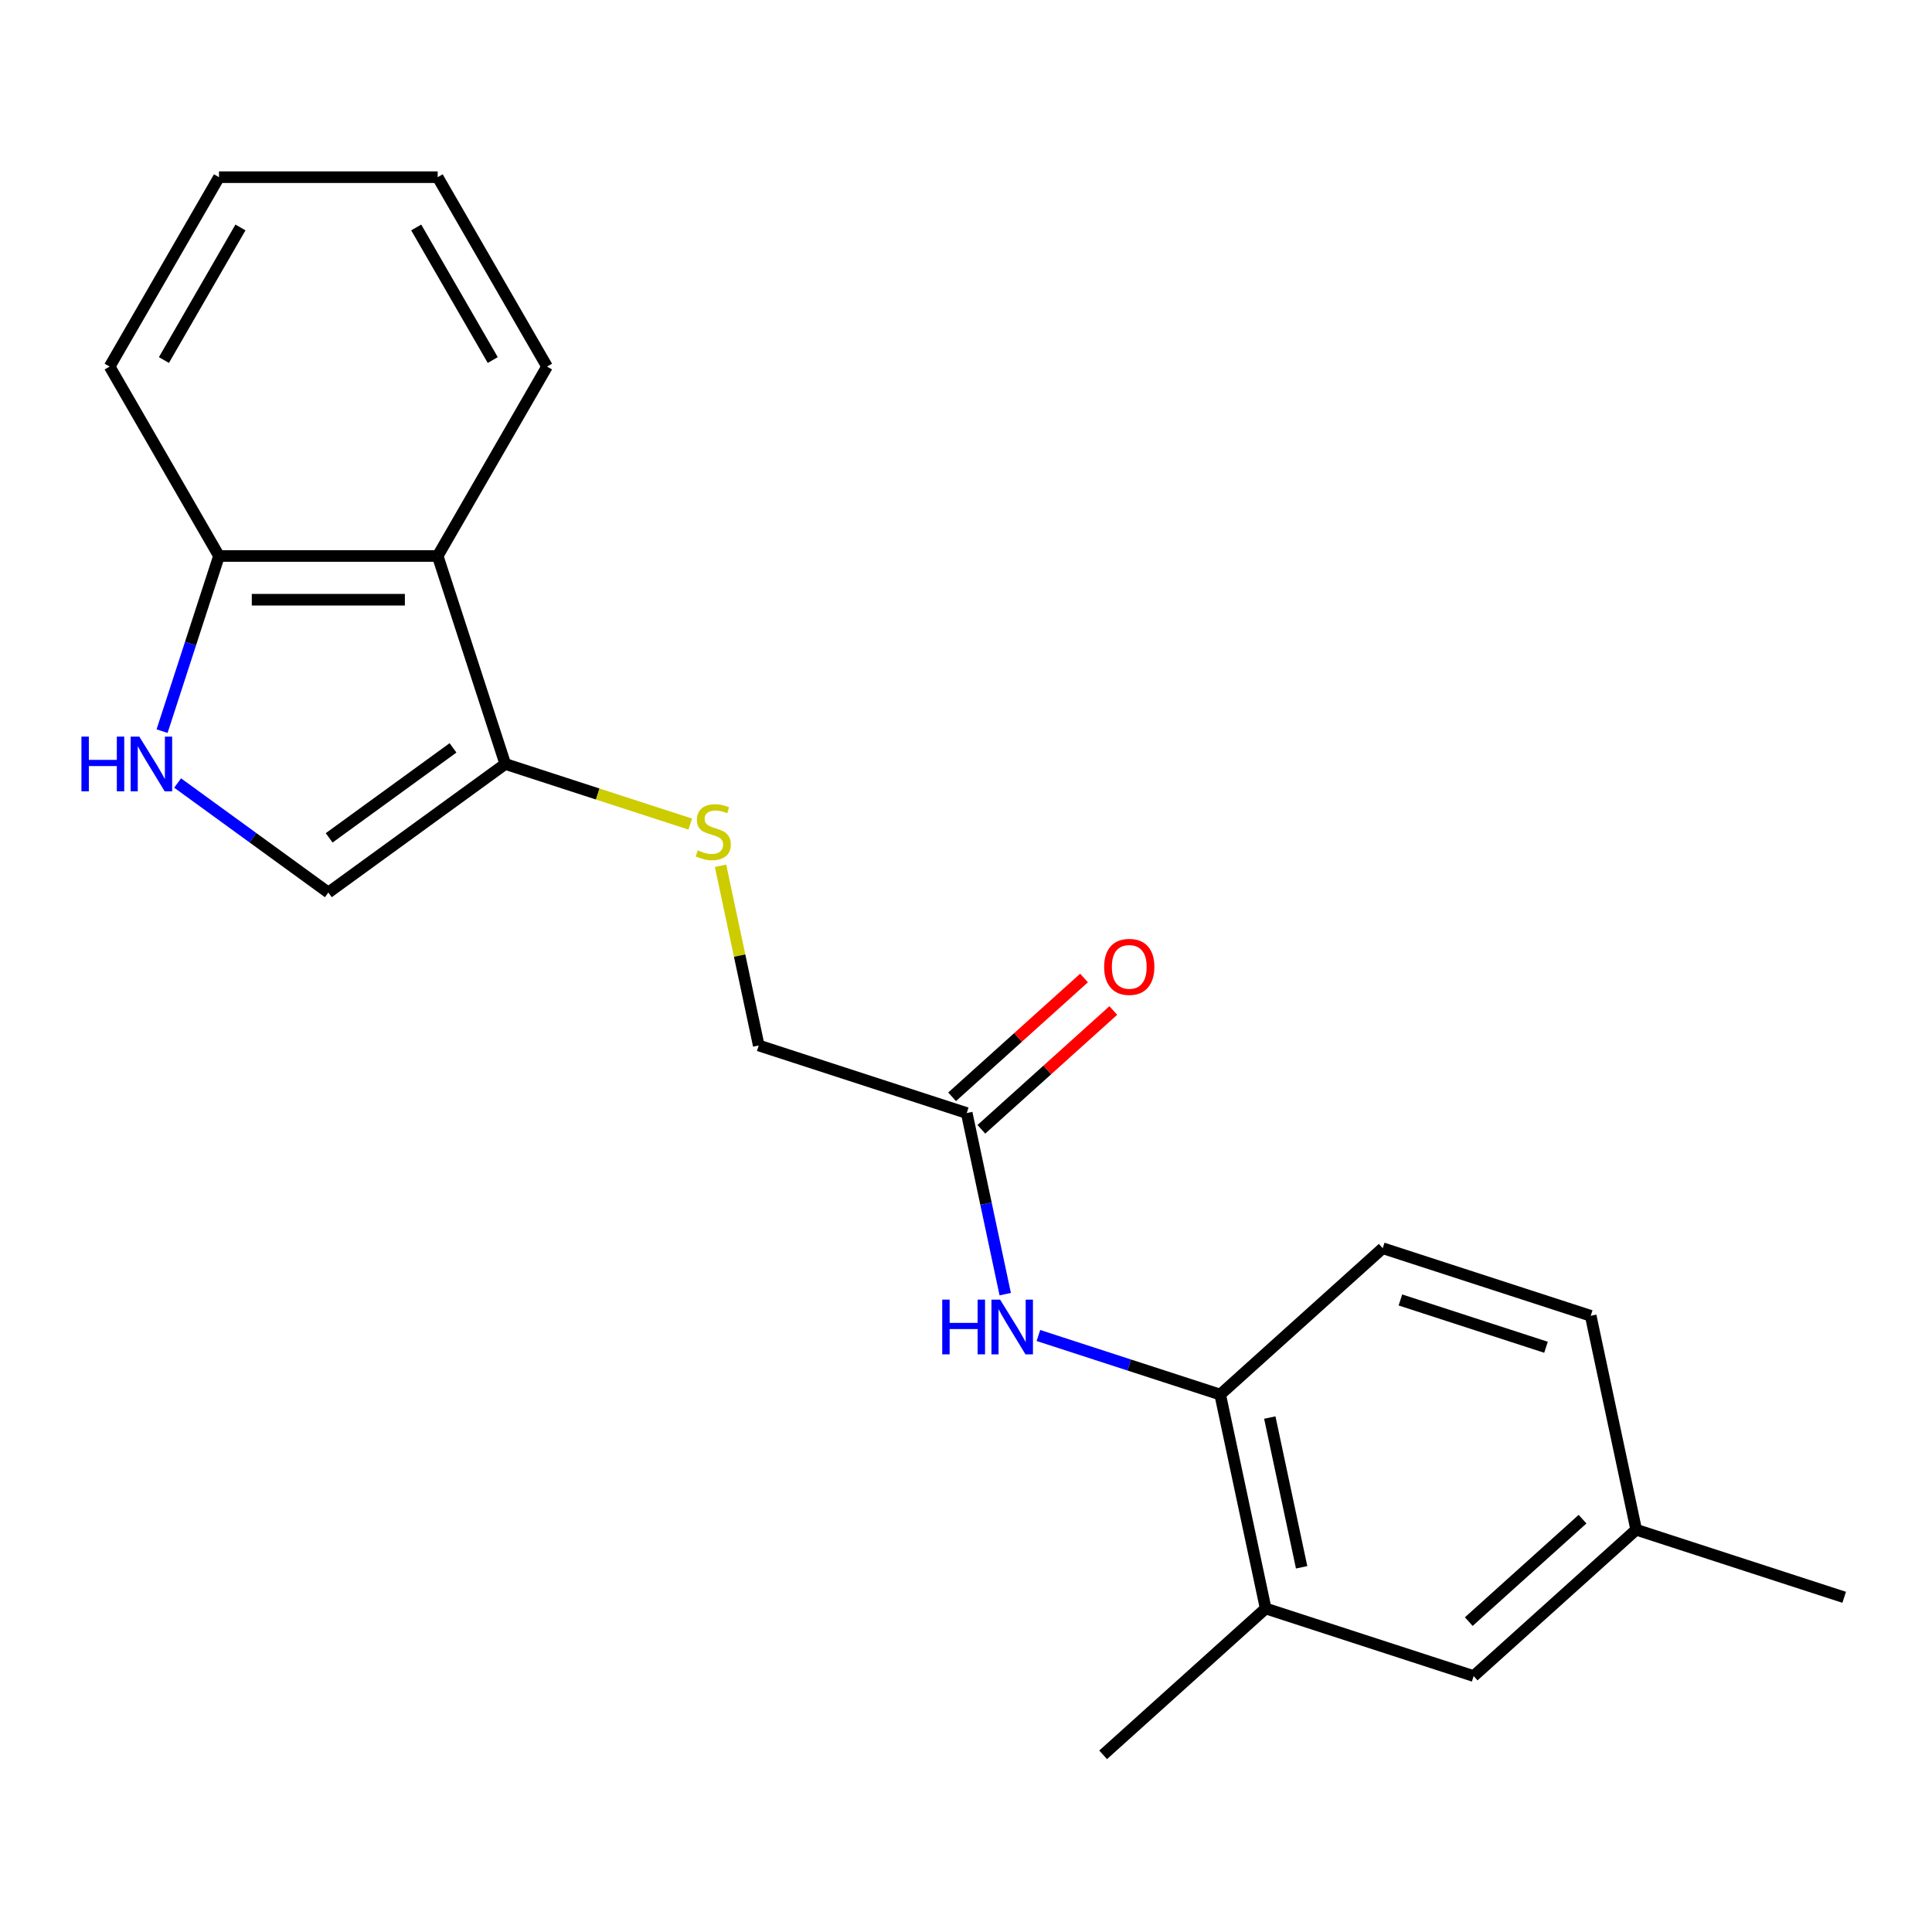 <?xml version='1.0' encoding='iso-8859-1'?>
<svg version='1.1' baseProfile='full'
              xmlns='http://www.w3.org/2000/svg'
                      xmlns:rdkit='http://www.rdkit.org/xml'
                      xmlns:xlink='http://www.w3.org/1999/xlink'
                  xml:space='preserve'
width='1000px' height='1000px' viewBox='0 0 1000 1000'>
<!-- END OF HEADER -->
<rect style='opacity:1.0;fill:#FFFFFF;stroke:none' width='1000' height='1000' x='0' y='0'> </rect>
<path class='bond-2' d='M 91.938,405.291 L 130.942,433.63' style='fill:none;fill-rule:evenodd;stroke:#0000FF;stroke-width:6px;stroke-linecap:butt;stroke-linejoin:miter;stroke-opacity:1' />
<path class='bond-2' d='M 130.942,433.63 L 169.947,461.968' style='fill:none;fill-rule:evenodd;stroke:#000000;stroke-width:6px;stroke-linecap:butt;stroke-linejoin:miter;stroke-opacity:1' />
<path class='bond-5' d='M 83.888,378.442 L 98.618,333.108' style='fill:none;fill-rule:evenodd;stroke:#0000FF;stroke-width:6px;stroke-linecap:butt;stroke-linejoin:miter;stroke-opacity:1' />
<path class='bond-5' d='M 98.618,333.108 L 113.348,287.774' style='fill:none;fill-rule:evenodd;stroke:#000000;stroke-width:6px;stroke-linecap:butt;stroke-linejoin:miter;stroke-opacity:1' />
<path class='bond-0' d='M 261.526,395.432 L 169.947,461.968' style='fill:none;fill-rule:evenodd;stroke:#000000;stroke-width:6px;stroke-linecap:butt;stroke-linejoin:miter;stroke-opacity:1' />
<path class='bond-0' d='M 234.482,387.097 L 170.377,433.672' style='fill:none;fill-rule:evenodd;stroke:#000000;stroke-width:6px;stroke-linecap:butt;stroke-linejoin:miter;stroke-opacity:1' />
<path class='bond-7' d='M 261.526,395.432 L 309.4,410.987' style='fill:none;fill-rule:evenodd;stroke:#000000;stroke-width:6px;stroke-linecap:butt;stroke-linejoin:miter;stroke-opacity:1' />
<path class='bond-7' d='M 309.4,410.987 L 357.275,426.542' style='fill:none;fill-rule:evenodd;stroke:#CCCC00;stroke-width:6px;stroke-linecap:butt;stroke-linejoin:miter;stroke-opacity:1' />
<path class='bond-21' d='M 261.526,395.432 L 226.546,287.774' style='fill:none;fill-rule:evenodd;stroke:#000000;stroke-width:6px;stroke-linecap:butt;stroke-linejoin:miter;stroke-opacity:1' />
<path class='bond-1' d='M 226.546,287.774 L 113.348,287.774' style='fill:none;fill-rule:evenodd;stroke:#000000;stroke-width:6px;stroke-linecap:butt;stroke-linejoin:miter;stroke-opacity:1' />
<path class='bond-1' d='M 209.566,310.414 L 130.328,310.414' style='fill:none;fill-rule:evenodd;stroke:#000000;stroke-width:6px;stroke-linecap:butt;stroke-linejoin:miter;stroke-opacity:1' />
<path class='bond-15' d='M 226.546,287.774 L 283.145,189.741' style='fill:none;fill-rule:evenodd;stroke:#000000;stroke-width:6px;stroke-linecap:butt;stroke-linejoin:miter;stroke-opacity:1' />
<path class='bond-3' d='M 520.302,669.852 L 510.34,622.985' style='fill:none;fill-rule:evenodd;stroke:#0000FF;stroke-width:6px;stroke-linecap:butt;stroke-linejoin:miter;stroke-opacity:1' />
<path class='bond-3' d='M 510.34,622.985 L 500.378,576.117' style='fill:none;fill-rule:evenodd;stroke:#000000;stroke-width:6px;stroke-linecap:butt;stroke-linejoin:miter;stroke-opacity:1' />
<path class='bond-4' d='M 537.483,691.251 L 584.527,706.537' style='fill:none;fill-rule:evenodd;stroke:#0000FF;stroke-width:6px;stroke-linecap:butt;stroke-linejoin:miter;stroke-opacity:1' />
<path class='bond-4' d='M 584.527,706.537 L 631.571,721.822' style='fill:none;fill-rule:evenodd;stroke:#000000;stroke-width:6px;stroke-linecap:butt;stroke-linejoin:miter;stroke-opacity:1' />
<path class='bond-8' d='M 631.571,721.822 L 655.106,832.547' style='fill:none;fill-rule:evenodd;stroke:#000000;stroke-width:6px;stroke-linecap:butt;stroke-linejoin:miter;stroke-opacity:1' />
<path class='bond-8' d='M 657.246,733.724 L 673.721,811.231' style='fill:none;fill-rule:evenodd;stroke:#000000;stroke-width:6px;stroke-linecap:butt;stroke-linejoin:miter;stroke-opacity:1' />
<path class='bond-11' d='M 631.571,721.822 L 715.694,646.078' style='fill:none;fill-rule:evenodd;stroke:#000000;stroke-width:6px;stroke-linecap:butt;stroke-linejoin:miter;stroke-opacity:1' />
<path class='bond-17' d='M 113.348,287.774 L 56.748,189.741' style='fill:none;fill-rule:evenodd;stroke:#000000;stroke-width:6px;stroke-linecap:butt;stroke-linejoin:miter;stroke-opacity:1' />
<path class='bond-6' d='M 500.378,576.117 L 392.72,541.137' style='fill:none;fill-rule:evenodd;stroke:#000000;stroke-width:6px;stroke-linecap:butt;stroke-linejoin:miter;stroke-opacity:1' />
<path class='bond-10' d='M 507.952,584.53 L 542.099,553.784' style='fill:none;fill-rule:evenodd;stroke:#000000;stroke-width:6px;stroke-linecap:butt;stroke-linejoin:miter;stroke-opacity:1' />
<path class='bond-10' d='M 542.099,553.784 L 576.245,523.038' style='fill:none;fill-rule:evenodd;stroke:#FF0000;stroke-width:6px;stroke-linecap:butt;stroke-linejoin:miter;stroke-opacity:1' />
<path class='bond-10' d='M 492.803,567.705 L 526.95,536.959' style='fill:none;fill-rule:evenodd;stroke:#000000;stroke-width:6px;stroke-linecap:butt;stroke-linejoin:miter;stroke-opacity:1' />
<path class='bond-10' d='M 526.95,536.959 L 561.096,506.214' style='fill:none;fill-rule:evenodd;stroke:#FF0000;stroke-width:6px;stroke-linecap:butt;stroke-linejoin:miter;stroke-opacity:1' />
<path class='bond-12' d='M 372.949,448.122 L 382.834,494.63' style='fill:none;fill-rule:evenodd;stroke:#CCCC00;stroke-width:6px;stroke-linecap:butt;stroke-linejoin:miter;stroke-opacity:1' />
<path class='bond-12' d='M 382.834,494.63 L 392.72,541.137' style='fill:none;fill-rule:evenodd;stroke:#000000;stroke-width:6px;stroke-linecap:butt;stroke-linejoin:miter;stroke-opacity:1' />
<path class='bond-9' d='M 655.106,832.547 L 762.765,867.527' style='fill:none;fill-rule:evenodd;stroke:#000000;stroke-width:6px;stroke-linecap:butt;stroke-linejoin:miter;stroke-opacity:1' />
<path class='bond-16' d='M 655.106,832.547 L 570.984,908.291' style='fill:none;fill-rule:evenodd;stroke:#000000;stroke-width:6px;stroke-linecap:butt;stroke-linejoin:miter;stroke-opacity:1' />
<path class='bond-23' d='M 762.765,867.527 L 846.887,791.783' style='fill:none;fill-rule:evenodd;stroke:#000000;stroke-width:6px;stroke-linecap:butt;stroke-linejoin:miter;stroke-opacity:1' />
<path class='bond-23' d='M 760.234,839.341 L 819.12,786.32' style='fill:none;fill-rule:evenodd;stroke:#000000;stroke-width:6px;stroke-linecap:butt;stroke-linejoin:miter;stroke-opacity:1' />
<path class='bond-14' d='M 715.694,646.078 L 823.352,681.058' style='fill:none;fill-rule:evenodd;stroke:#000000;stroke-width:6px;stroke-linecap:butt;stroke-linejoin:miter;stroke-opacity:1' />
<path class='bond-14' d='M 724.847,672.856 L 800.207,697.343' style='fill:none;fill-rule:evenodd;stroke:#000000;stroke-width:6px;stroke-linecap:butt;stroke-linejoin:miter;stroke-opacity:1' />
<path class='bond-13' d='M 846.887,791.783 L 823.352,681.058' style='fill:none;fill-rule:evenodd;stroke:#000000;stroke-width:6px;stroke-linecap:butt;stroke-linejoin:miter;stroke-opacity:1' />
<path class='bond-18' d='M 846.887,791.783 L 954.545,826.763' style='fill:none;fill-rule:evenodd;stroke:#000000;stroke-width:6px;stroke-linecap:butt;stroke-linejoin:miter;stroke-opacity:1' />
<path class='bond-22' d='M 283.145,189.741 L 226.546,91.709' style='fill:none;fill-rule:evenodd;stroke:#000000;stroke-width:6px;stroke-linecap:butt;stroke-linejoin:miter;stroke-opacity:1' />
<path class='bond-22' d='M 255.049,186.356 L 215.43,117.733' style='fill:none;fill-rule:evenodd;stroke:#000000;stroke-width:6px;stroke-linecap:butt;stroke-linejoin:miter;stroke-opacity:1' />
<path class='bond-20' d='M 56.748,189.741 L 113.348,91.709' style='fill:none;fill-rule:evenodd;stroke:#000000;stroke-width:6px;stroke-linecap:butt;stroke-linejoin:miter;stroke-opacity:1' />
<path class='bond-20' d='M 84.845,186.356 L 124.464,117.733' style='fill:none;fill-rule:evenodd;stroke:#000000;stroke-width:6px;stroke-linecap:butt;stroke-linejoin:miter;stroke-opacity:1' />
<path class='bond-19' d='M 226.546,91.709 L 113.348,91.709' style='fill:none;fill-rule:evenodd;stroke:#000000;stroke-width:6px;stroke-linecap:butt;stroke-linejoin:miter;stroke-opacity:1' />
<path  class='atom-0' d='M 42.148 381.272
L 45.987 381.272
L 45.987 393.312
L 60.468 393.312
L 60.468 381.272
L 64.308 381.272
L 64.308 409.592
L 60.468 409.592
L 60.468 396.512
L 45.987 396.512
L 45.987 409.592
L 42.148 409.592
L 42.148 381.272
' fill='#0000FF'/>
<path  class='atom-0' d='M 72.108 381.272
L 81.388 396.272
Q 82.308 397.752, 83.787 400.432
Q 85.267 403.112, 85.347 403.272
L 85.347 381.272
L 89.108 381.272
L 89.108 409.592
L 85.228 409.592
L 75.267 393.192
Q 74.108 391.272, 72.868 389.072
Q 71.668 386.872, 71.308 386.192
L 71.308 409.592
L 67.627 409.592
L 67.627 381.272
L 72.108 381.272
' fill='#0000FF'/>
<path  class='atom-4' d='M 487.693 672.682
L 491.533 672.682
L 491.533 684.722
L 506.013 684.722
L 506.013 672.682
L 509.853 672.682
L 509.853 701.002
L 506.013 701.002
L 506.013 687.922
L 491.533 687.922
L 491.533 701.002
L 487.693 701.002
L 487.693 672.682
' fill='#0000FF'/>
<path  class='atom-4' d='M 517.653 672.682
L 526.933 687.682
Q 527.853 689.162, 529.333 691.842
Q 530.813 694.522, 530.893 694.682
L 530.893 672.682
L 534.653 672.682
L 534.653 701.002
L 530.773 701.002
L 520.813 684.602
Q 519.653 682.682, 518.413 680.482
Q 517.213 678.282, 516.853 677.602
L 516.853 701.002
L 513.173 701.002
L 513.173 672.682
L 517.653 672.682
' fill='#0000FF'/>
<path  class='atom-8' d='M 361.184 440.132
Q 361.504 440.252, 362.824 440.812
Q 364.144 441.372, 365.584 441.732
Q 367.064 442.052, 368.504 442.052
Q 371.184 442.052, 372.744 440.772
Q 374.304 439.452, 374.304 437.172
Q 374.304 435.612, 373.504 434.652
Q 372.744 433.692, 371.544 433.172
Q 370.344 432.652, 368.344 432.052
Q 365.824 431.292, 364.304 430.572
Q 362.824 429.852, 361.744 428.332
Q 360.704 426.812, 360.704 424.252
Q 360.704 420.692, 363.104 418.492
Q 365.544 416.292, 370.344 416.292
Q 373.624 416.292, 377.344 417.852
L 376.424 420.932
Q 373.024 419.532, 370.464 419.532
Q 367.704 419.532, 366.184 420.692
Q 364.664 421.812, 364.704 423.772
Q 364.704 425.292, 365.464 426.212
Q 366.264 427.132, 367.384 427.652
Q 368.544 428.172, 370.464 428.772
Q 373.024 429.572, 374.544 430.372
Q 376.064 431.172, 377.144 432.812
Q 378.264 434.412, 378.264 437.172
Q 378.264 441.092, 375.624 443.212
Q 373.024 445.292, 368.664 445.292
Q 366.144 445.292, 364.224 444.732
Q 362.344 444.212, 360.104 443.292
L 361.184 440.132
' fill='#CCCC00'/>
<path  class='atom-11' d='M 571.501 500.453
Q 571.501 493.653, 574.861 489.853
Q 578.221 486.053, 584.501 486.053
Q 590.781 486.053, 594.141 489.853
Q 597.501 493.653, 597.501 500.453
Q 597.501 507.333, 594.101 511.253
Q 590.701 515.133, 584.501 515.133
Q 578.261 515.133, 574.861 511.253
Q 571.501 507.373, 571.501 500.453
M 584.501 511.933
Q 588.821 511.933, 591.141 509.053
Q 593.501 506.133, 593.501 500.453
Q 593.501 494.893, 591.141 492.093
Q 588.821 489.253, 584.501 489.253
Q 580.181 489.253, 577.821 492.053
Q 575.501 494.853, 575.501 500.453
Q 575.501 506.173, 577.821 509.053
Q 580.181 511.933, 584.501 511.933
' fill='#FF0000'/>
</svg>

